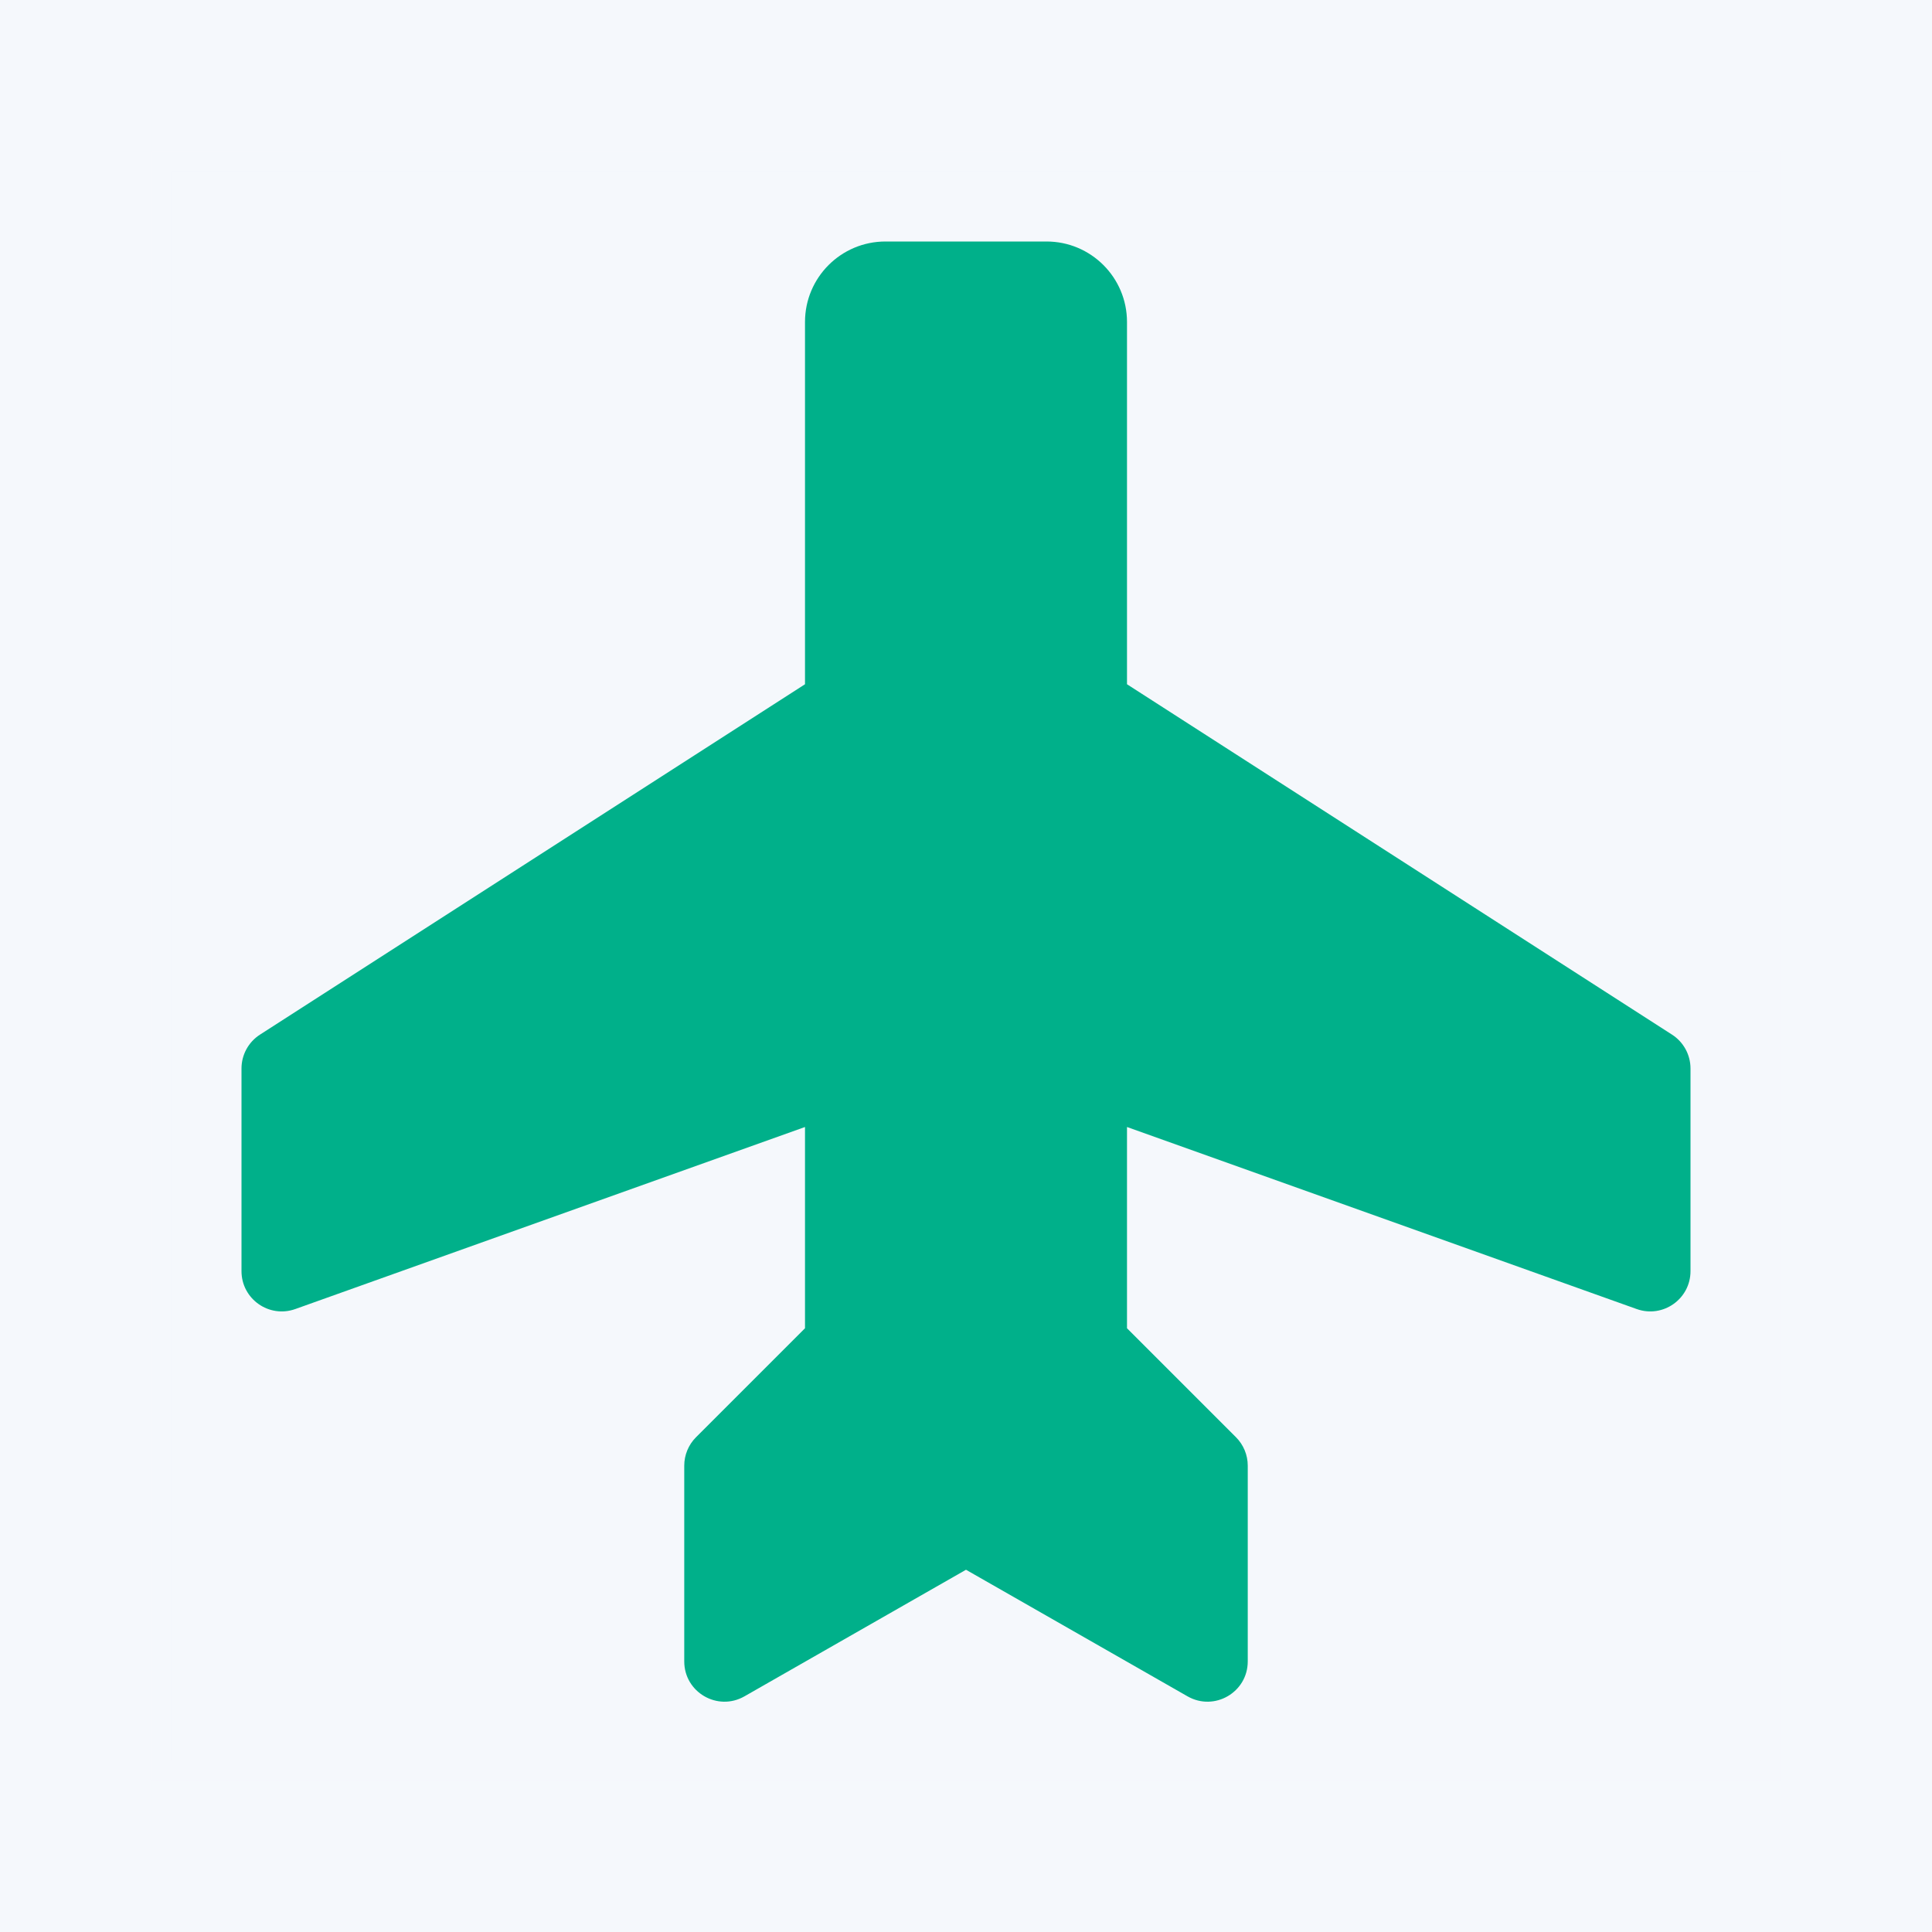 <svg width="48" height="48" viewBox="0 0 48 48" fill="none" xmlns="http://www.w3.org/2000/svg">
<rect width="48" height="48" fill="#F5F8FC"/>
<rect opacity="0.1" x="4" y="4" width="40" height="40" stroke="#F5F8FC" stroke-width="0.5"/>
<path d="M17 36.414V41.277C17 42.045 17.829 42.526 18.496 42.145L24 39L29.504 42.145C30.171 42.526 31 42.045 31 41.277V36.414C31 36.149 30.895 35.895 30.707 35.707L28 33V28L40.664 32.523C41.315 32.755 42 32.273 42 31.581V26.546C42 26.206 41.827 25.889 41.541 25.705L28 17V8C28 6.895 27.105 6 26 6H22C20.895 6 20 6.895 20 8V17L6.459 25.705C6.173 25.889 6 26.206 6 26.546V31.581C6 32.273 6.685 32.755 7.336 32.523L20 28V33L17.293 35.707C17.105 35.895 17 36.149 17 36.414Z" fill="#00B08A"/>
</svg>
